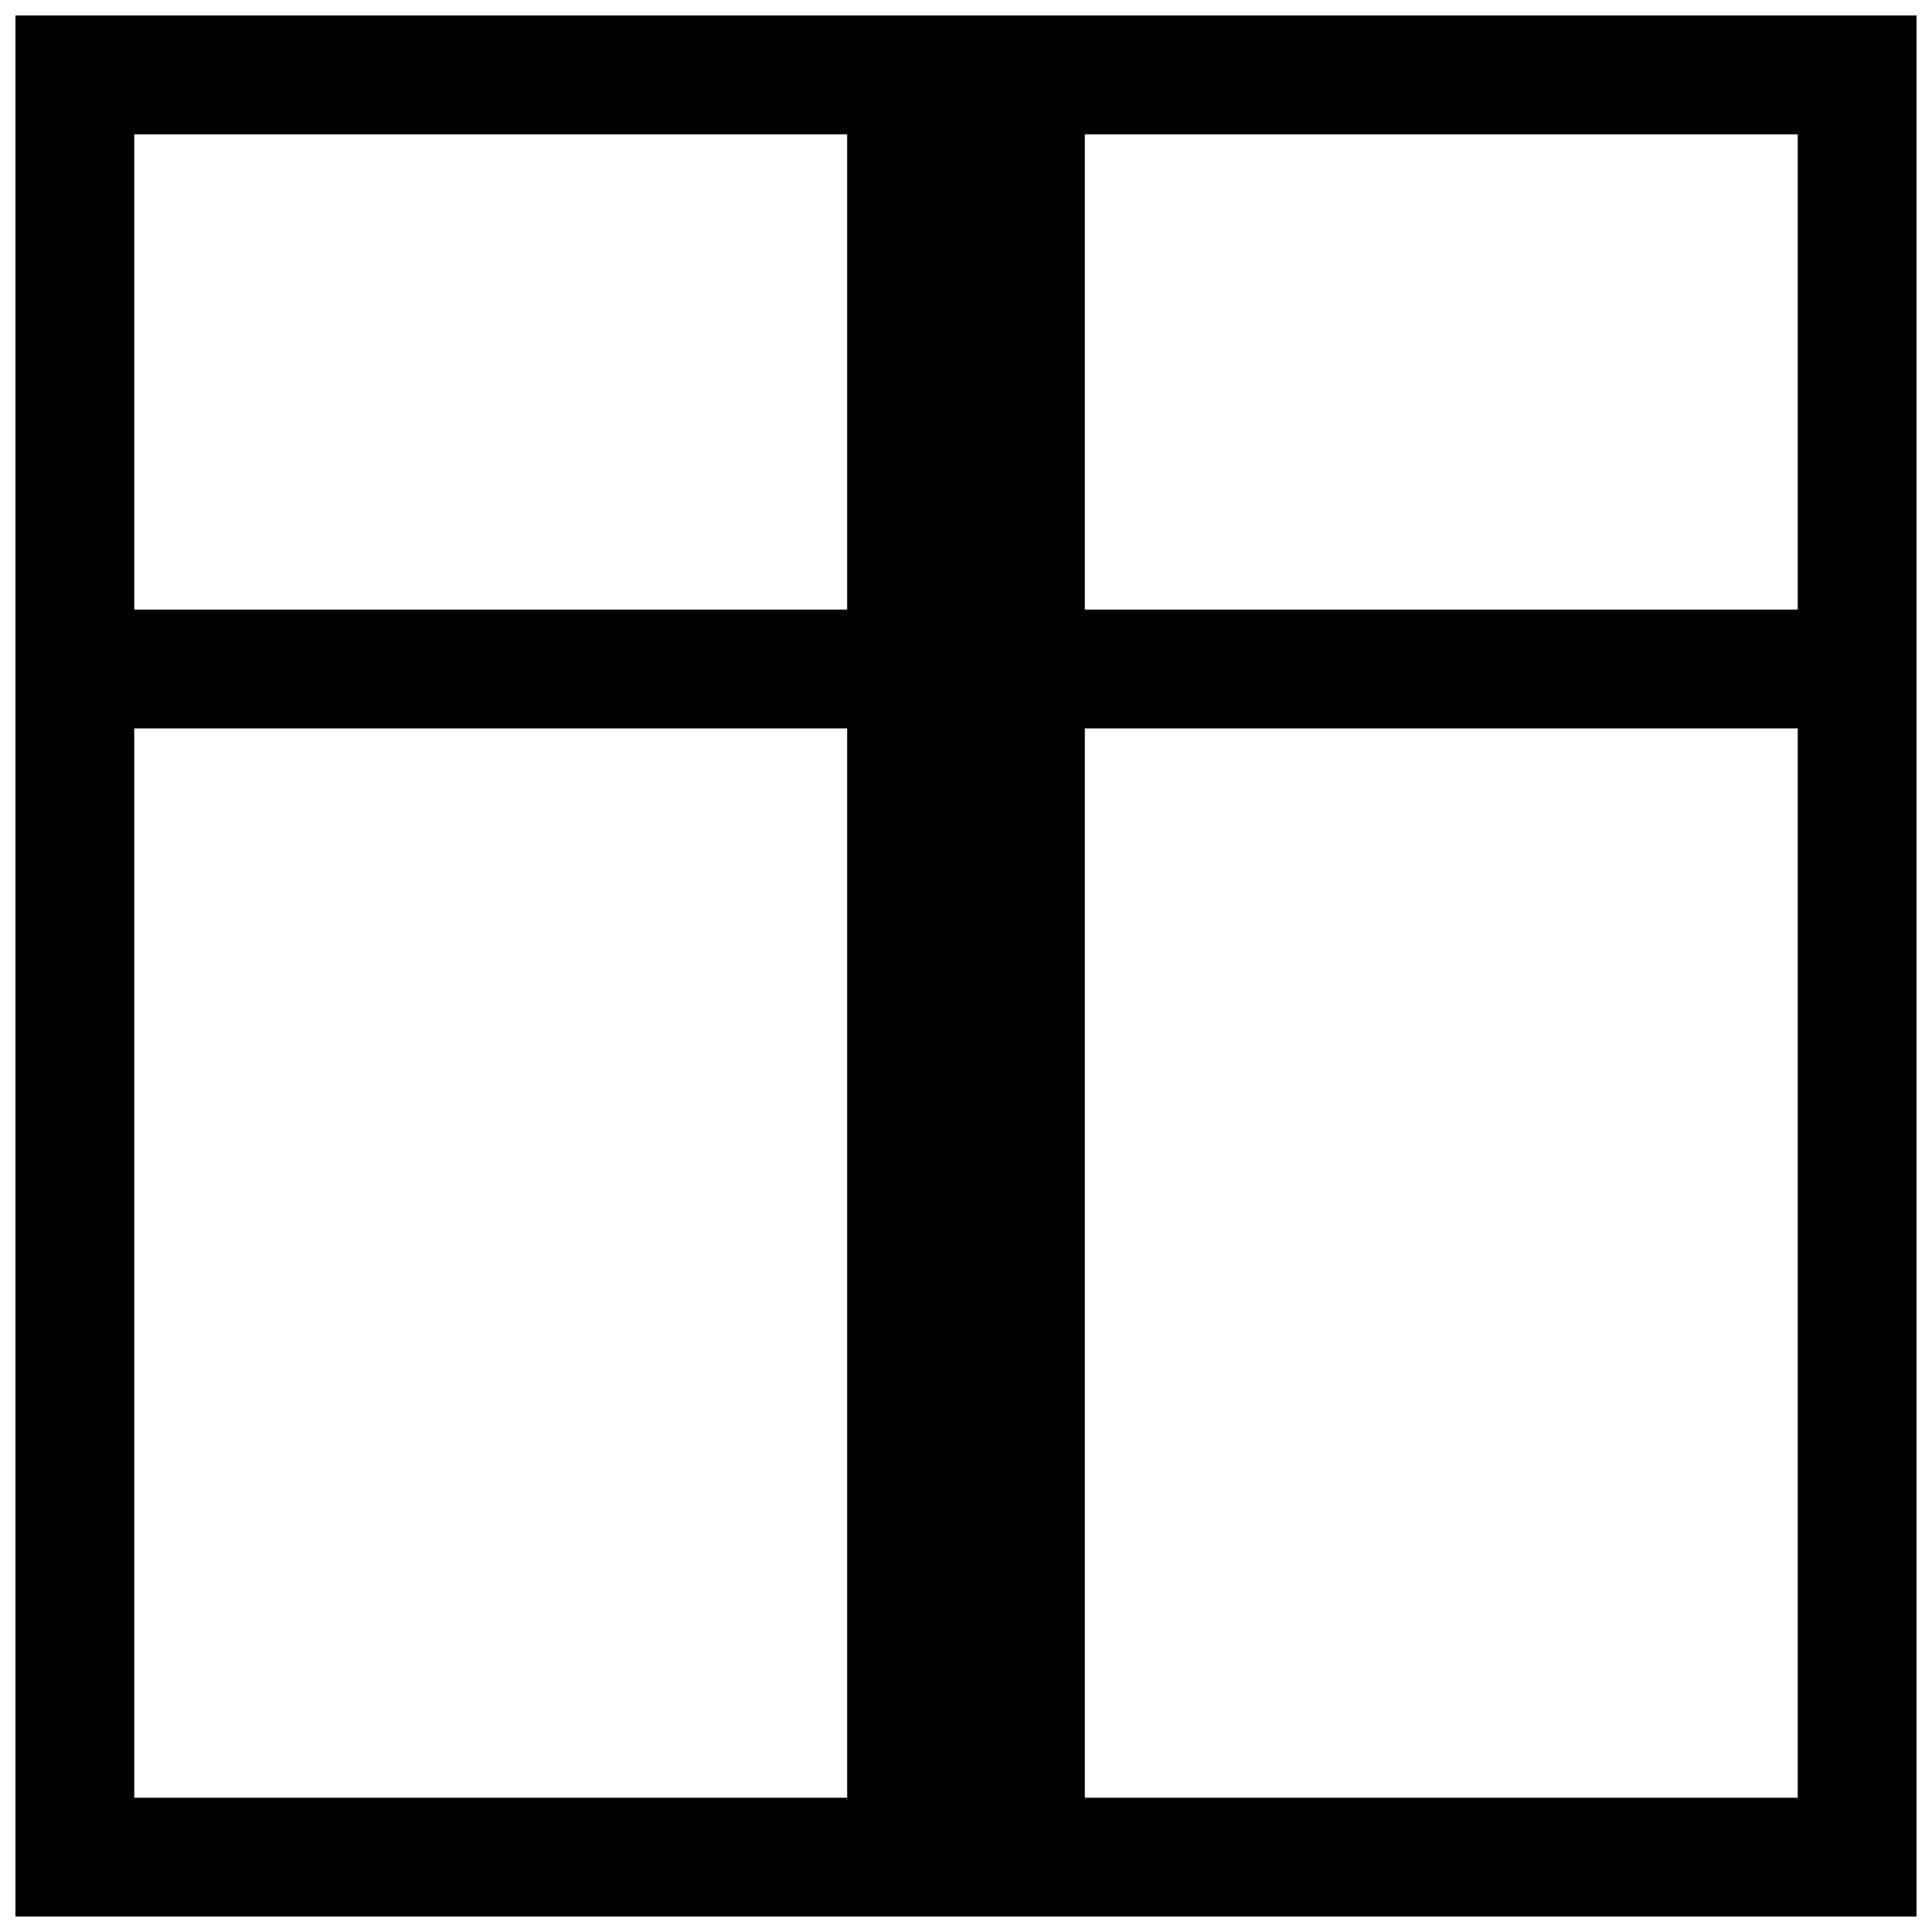 <?xml version="1.0" encoding="UTF-8"?>
<!-- Uploaded to: SVG Repo, www.svgrepo.com, Generator: SVG Repo Mixer Tools -->
<svg width="800px" height="800px" version="1.1" viewBox="144 144 512 512" xmlns="http://www.w3.org/2000/svg">
 <defs>
  <clipPath id="a">
   <path d="m148.09 148.09h503.81v503.81h-503.81z"/>
  </clipPath>
 </defs>
 <g clip-path="url(#a)">
  <path d="m431.49 305.54h188.93v-125.95h-188.93zm0 314.88h188.93v-283.39h-188.93zm-251.91 0h188.93v-283.39h-188.93zm0-314.88h188.93v-125.95h-188.93zm440.83-157.44h-472.32v503.81h503.81v-503.81z" fill-rule="evenodd"/>
 </g>
</svg>